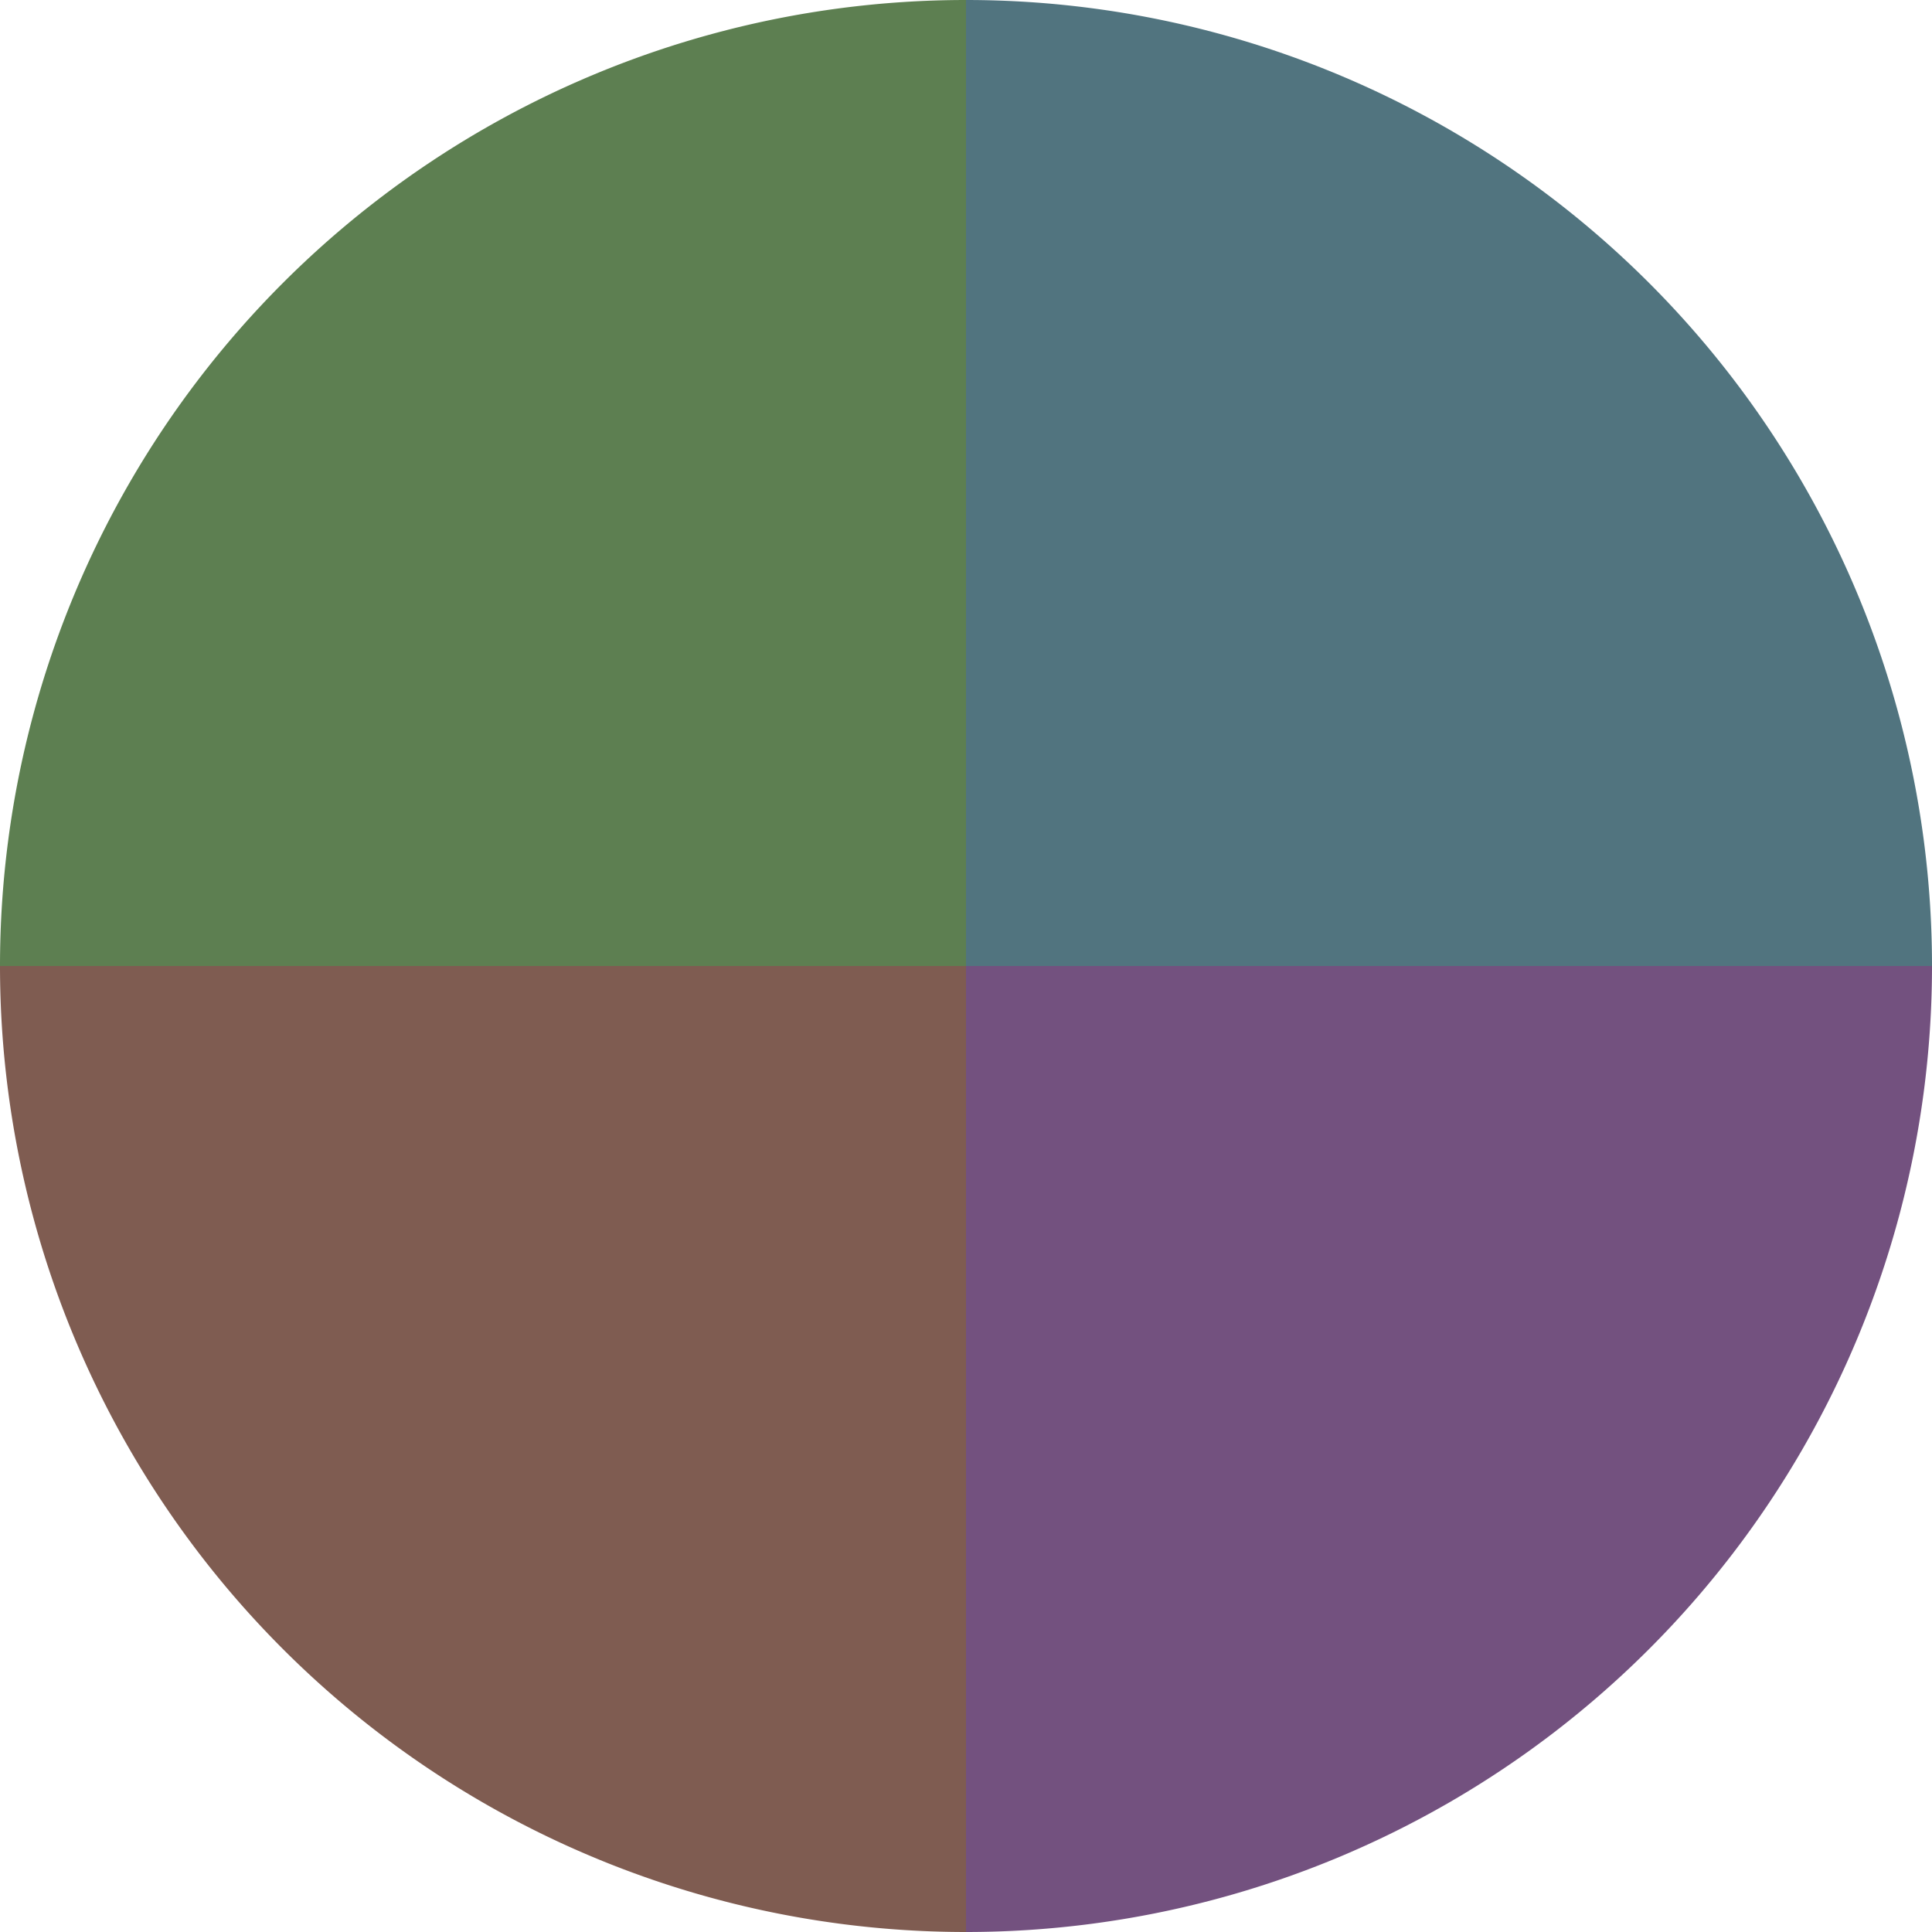 <?xml version="1.0" standalone="no"?>
<svg width="500" height="500" viewBox="-1 -1 2 2" xmlns="http://www.w3.org/2000/svg">
        <path d="M 0 -1 
             A 1,1 0 0,1 1 0             L 0,0
             z" fill="#51747f" />
            <path d="M 1 0 
             A 1,1 0 0,1 0 1             L 0,0
             z" fill="#73517f" />
            <path d="M 0 1 
             A 1,1 0 0,1 -1 0             L 0,0
             z" fill="#7f5c51" />
            <path d="M -1 0 
             A 1,1 0 0,1 -0 -1             L 0,0
             z" fill="#5d7f51" />
    </svg>
